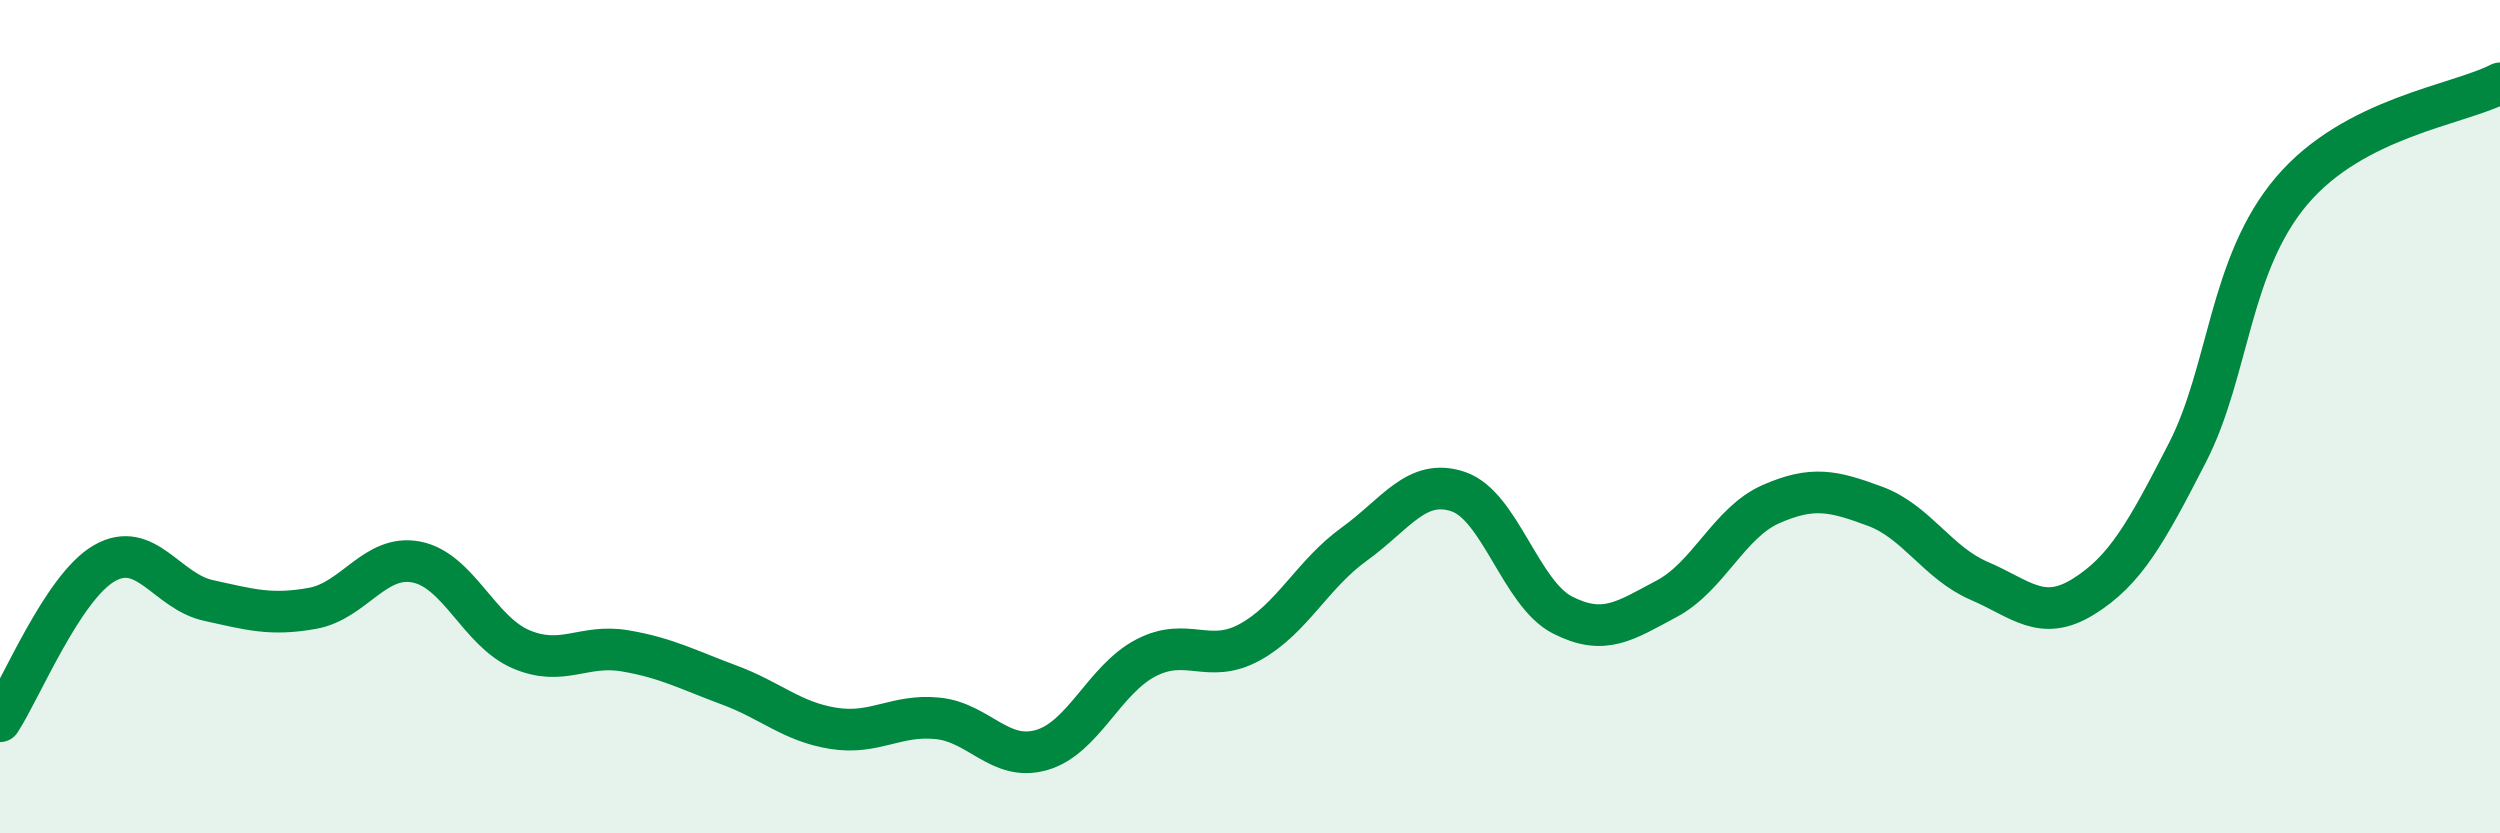 
    <svg width="60" height="20" viewBox="0 0 60 20" xmlns="http://www.w3.org/2000/svg">
      <path
        d="M 0,17.31 C 0.5,16.55 1.5,14.1 2.5,13.52 C 3.5,12.94 4,14.19 5,14.41 C 6,14.63 6.5,14.78 7.5,14.6 C 8.5,14.42 9,13.29 10,13.49 C 11,13.69 11.5,15.15 12.5,15.58 C 13.5,16.01 14,15.45 15,15.62 C 16,15.79 16.5,16.07 17.5,16.44 C 18.5,16.81 19,17.32 20,17.48 C 21,17.64 21.5,17.14 22.5,17.24 C 23.5,17.34 24,18.29 25,18 C 26,17.71 26.5,16.31 27.5,15.79 C 28.5,15.27 29,15.96 30,15.41 C 31,14.86 31.5,13.78 32.5,13.06 C 33.5,12.34 34,11.46 35,11.8 C 36,12.14 36.5,14.25 37.5,14.76 C 38.5,15.27 39,14.9 40,14.37 C 41,13.84 41.5,12.54 42.5,12.1 C 43.5,11.66 44,11.78 45,12.15 C 46,12.52 46.5,13.51 47.5,13.94 C 48.5,14.37 49,14.94 50,14.32 C 51,13.7 51.5,12.81 52.5,10.86 C 53.5,8.91 53.5,6.35 55,4.58 C 56.5,2.81 59,2.52 60,2L60 20L0 20Z"
        fill="#008740"
        opacity="0.1"
        stroke-linecap="round"
        stroke-linejoin="round"
      />
      <path
        d="M 0,17.31 C 0.5,16.55 1.5,14.1 2.5,13.52 C 3.5,12.94 4,14.19 5,14.41 C 6,14.63 6.5,14.78 7.5,14.6 C 8.5,14.42 9,13.29 10,13.49 C 11,13.69 11.5,15.15 12.5,15.58 C 13.5,16.01 14,15.45 15,15.62 C 16,15.79 16.5,16.07 17.5,16.44 C 18.5,16.81 19,17.32 20,17.48 C 21,17.64 21.5,17.14 22.5,17.24 C 23.5,17.34 24,18.29 25,18 C 26,17.71 26.5,16.31 27.5,15.79 C 28.5,15.27 29,15.96 30,15.41 C 31,14.86 31.5,13.78 32.5,13.06 C 33.5,12.34 34,11.46 35,11.8 C 36,12.14 36.5,14.25 37.5,14.76 C 38.5,15.27 39,14.9 40,14.37 C 41,13.84 41.5,12.54 42.5,12.1 C 43.5,11.66 44,11.78 45,12.15 C 46,12.52 46.5,13.51 47.5,13.94 C 48.5,14.37 49,14.94 50,14.32 C 51,13.7 51.5,12.81 52.5,10.86 C 53.5,8.91 53.5,6.35 55,4.58 C 56.5,2.81 59,2.52 60,2"
        stroke="#008740"
        stroke-width="1"
        fill="none"
        stroke-linecap="round"
        stroke-linejoin="round"
      />
    </svg>
  